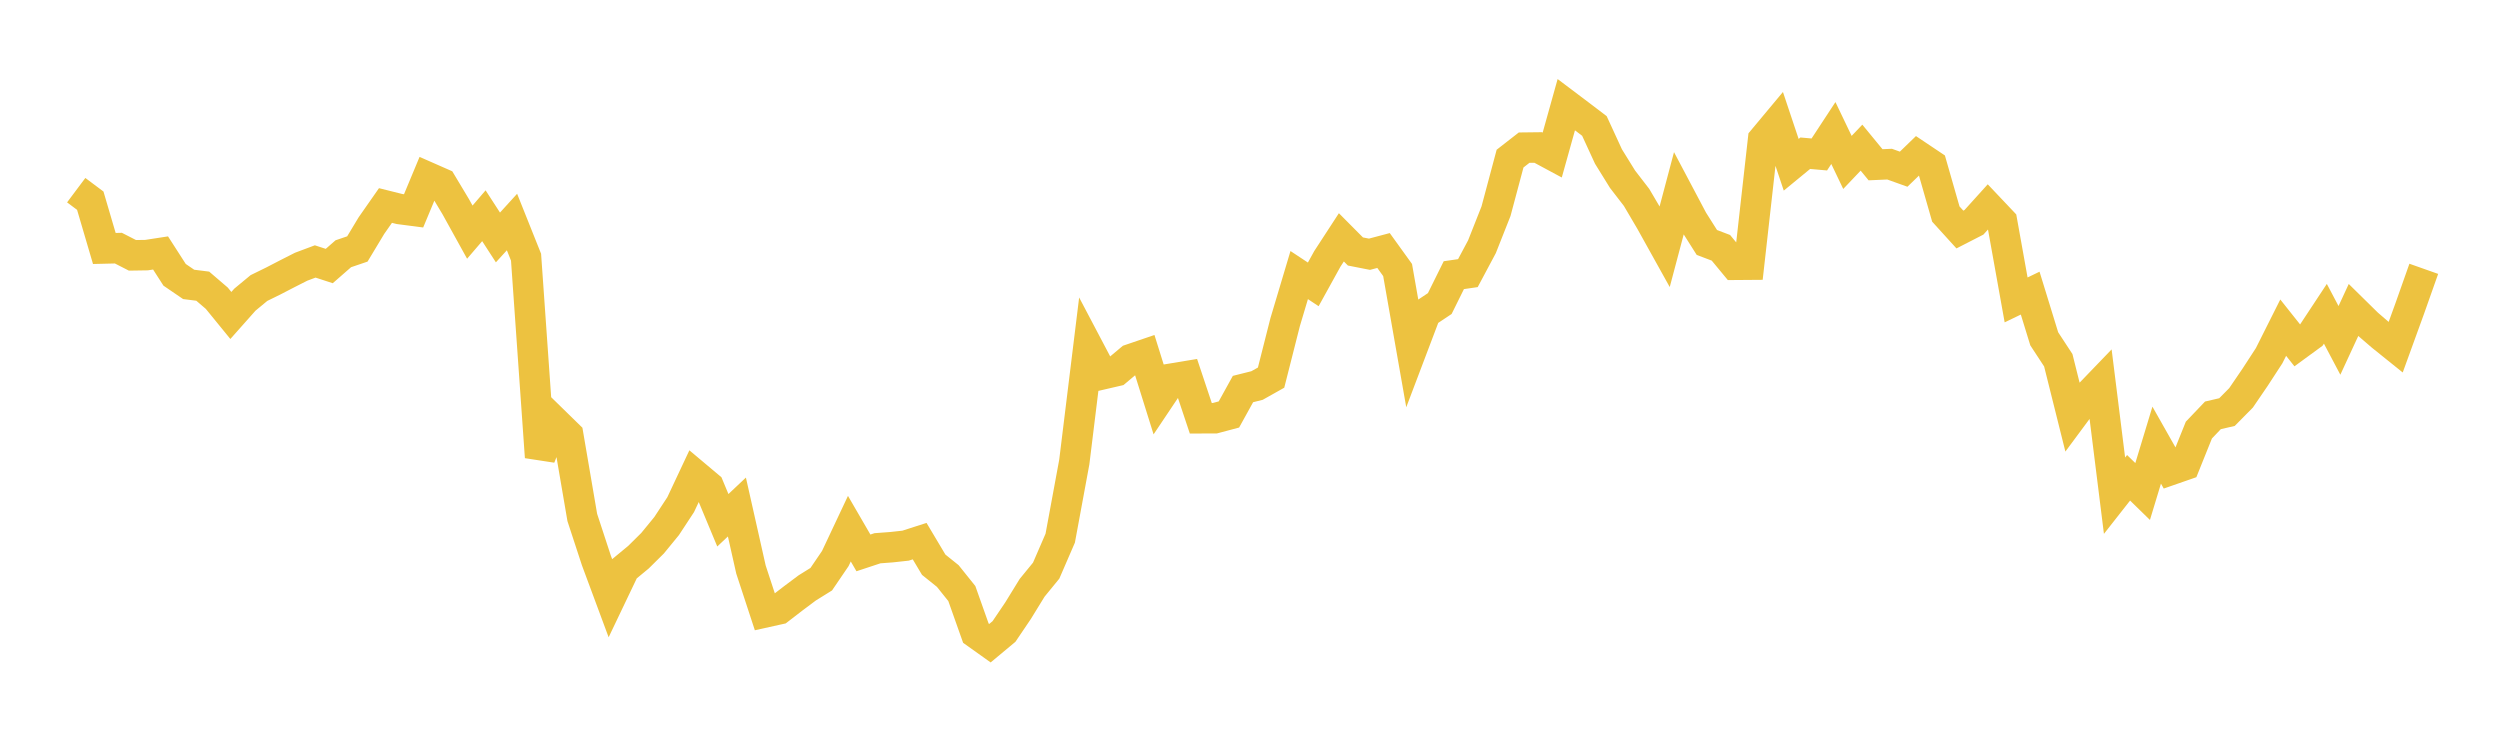 <svg width="164" height="48" xmlns="http://www.w3.org/2000/svg" xmlns:xlink="http://www.w3.org/1999/xlink"><path fill="none" stroke="rgb(237,194,64)" stroke-width="2" d="M5,12.475L5.922,13.165L6.844,16.3L7.766,16.278L8.689,16.75L9.611,16.736L10.533,16.594L11.455,18.028L12.377,18.657L13.299,18.773L14.222,19.564L15.144,20.695L16.066,19.657L16.988,18.894L17.91,18.442L18.832,17.965L19.754,17.497L20.677,17.151L21.599,17.452L22.521,16.646L23.443,16.332L24.365,14.801L25.287,13.481L26.21,13.712L27.132,13.832L28.054,11.618L28.976,12.024L29.898,13.562L30.82,15.229L31.743,14.153L32.665,15.577L33.587,14.565L34.509,16.872L35.431,29.986L36.353,27.646L37.275,28.547L38.198,33.946L39.12,36.758L40.042,39.242L40.964,37.311L41.886,36.549L42.808,35.636L43.731,34.509L44.653,33.104L45.575,31.142L46.497,31.917L47.419,34.13L48.341,33.26L49.263,37.36L50.186,40.173L51.108,39.968L52.03,39.258L52.952,38.568L53.874,37.995L54.796,36.64L55.719,34.681L56.641,36.27L57.563,35.965L58.485,35.896L59.407,35.795L60.329,35.498L61.251,37.045L62.174,37.787L63.096,38.937L64.018,41.537L64.94,42.194L65.862,41.426L66.784,40.062L67.707,38.561L68.629,37.433L69.551,35.303L70.473,30.31L71.395,22.805L72.317,24.555L73.24,24.341L74.162,23.567L75.084,23.253L76.006,26.203L76.928,24.827L77.85,24.674L78.772,27.438L79.695,27.435L80.617,27.19L81.539,25.521L82.461,25.29L83.383,24.772L84.305,21.135L85.228,18.045L86.15,18.655L87.072,16.985L87.994,15.569L88.916,16.497L89.838,16.678L90.76,16.433L91.683,17.714L92.605,22.959L93.527,20.527L94.449,19.913L95.371,18.051L96.293,17.917L97.216,16.187L98.138,13.856L99.06,10.405L99.982,9.686L100.904,9.675L101.826,10.171L102.749,6.867L103.671,7.562L104.593,8.263L105.515,10.266L106.437,11.755L107.359,12.951L108.281,14.518L109.204,16.178L110.126,12.706L111.048,14.448L111.97,15.905L112.892,16.256L113.814,17.37L114.737,17.363L115.659,9.156L116.581,8.051L117.503,10.809L118.425,10.051L119.347,10.133L120.269,8.727L121.192,10.655L122.114,9.686L123.036,10.808L123.958,10.768L124.88,11.099L125.802,10.207L126.725,10.825L127.647,14.042L128.569,15.057L129.491,14.584L130.413,13.563L131.335,14.537L132.257,19.674L133.18,19.229L134.102,22.226L135.024,23.634L135.946,27.326L136.868,26.082L137.79,25.124L138.713,32.517L139.635,31.343L140.557,32.243L141.479,29.201L142.401,30.83L143.323,30.509L144.246,28.214L145.168,27.247L146.09,27.033L147.012,26.1L147.934,24.749L148.856,23.332L149.778,21.495L150.701,22.656L151.623,21.981L152.545,20.584L153.467,22.329L154.389,20.337L155.311,21.244L156.234,22.038L157.156,22.779L158.078,20.241L159,17.634"></path></svg>